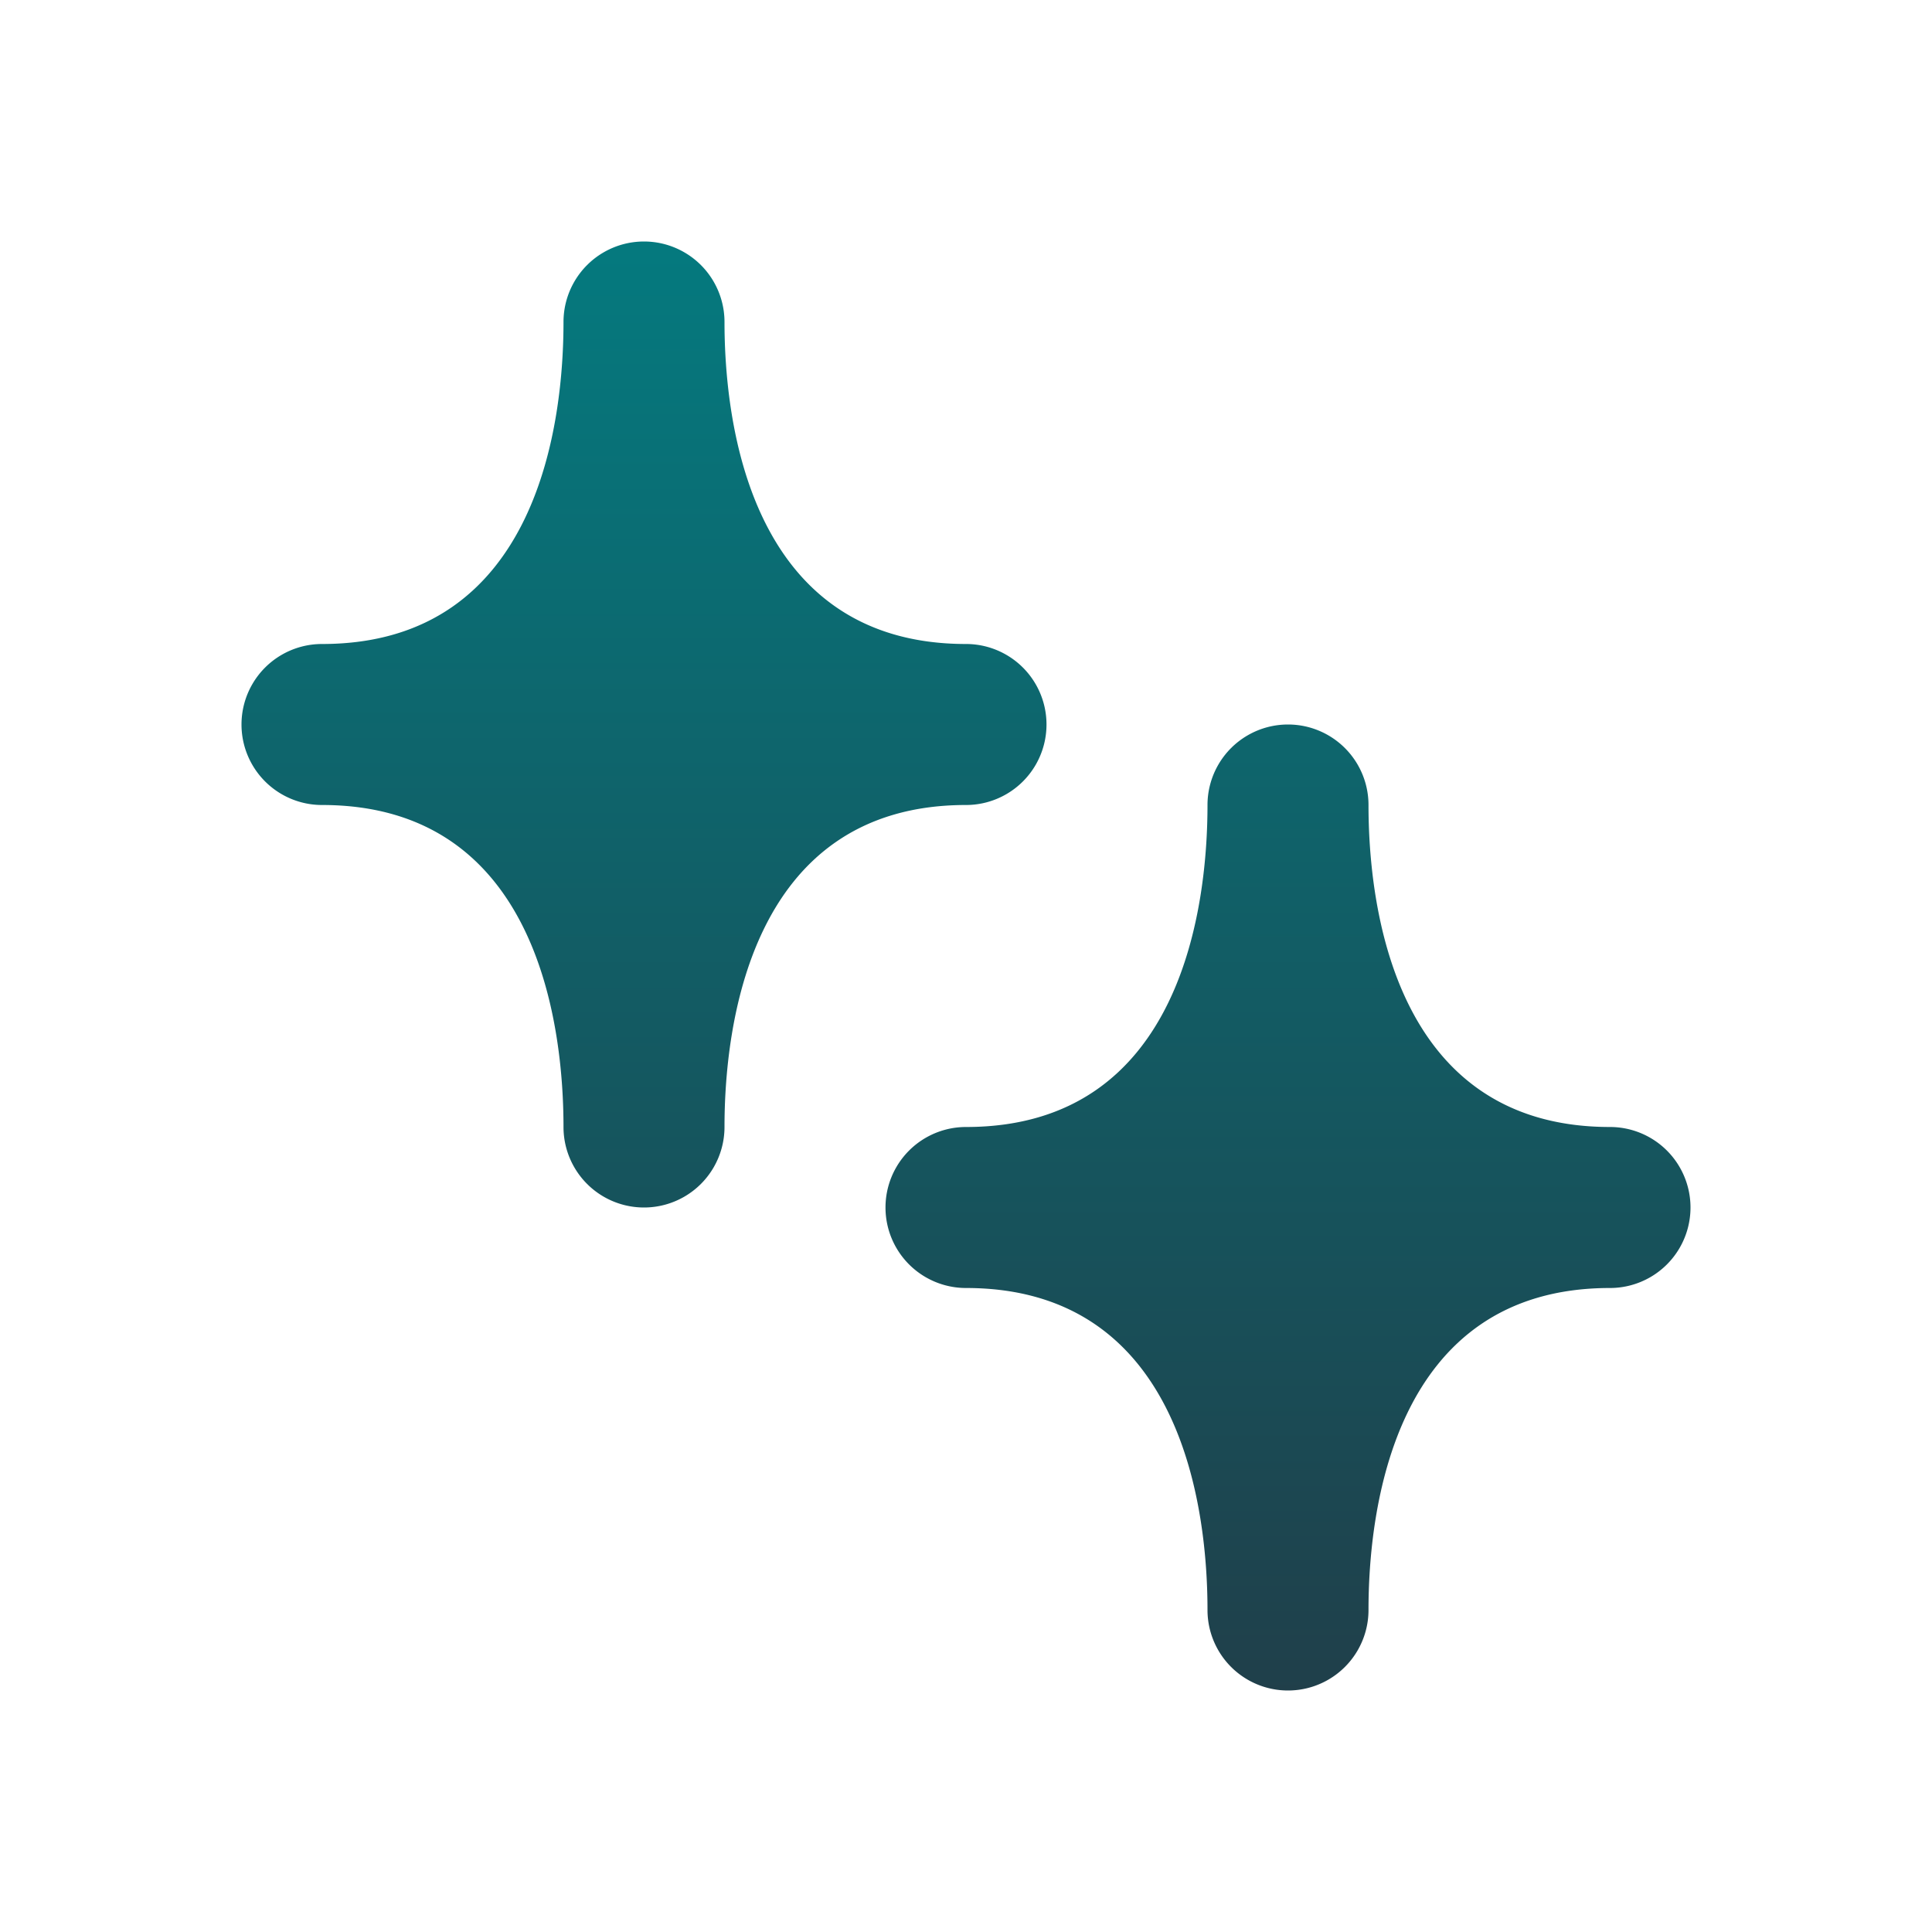 <svg xmlns="http://www.w3.org/2000/svg" xmlns:xlink="http://www.w3.org/1999/xlink" width="512" height="512" x="0" y="0" viewBox="0 0 24 24" style="enable-background:new 0 0 512 512" xml:space="preserve" class=""><g><linearGradient id="a" x1="8" x2="8" y1=".037" y2="23.873" gradientUnits="userSpaceOnUse"><stop stop-opacity="1" stop-color="#008387" offset="0"></stop><stop stop-opacity="1" stop-color="#243642" offset="1"></stop></linearGradient><linearGradient xlink:href="#a" id="b" x1="16" x2="16" y1=".037" y2="23.873"></linearGradient><g data-name="Sparkling Star"><path fill="url(#a)" d="M12 8C9.292 8 9 5.2 9 4a1 1 0 0 0-2 0c0 1.2-.292 4-3 4a1 1 0 0 0 0 2c2.708 0 3 2.8 3 4a1 1 0 0 0 2 0c0-1.2.292-4 3-4a1 1 0 0 0 0-2z" opacity="1" data-original="url(#a)"></path><path fill="url(#b)" d="M20 14c-2.708 0-3-2.8-3-4a1 1 0 0 0-2 0c0 1.2-.292 4-3 4a1 1 0 0 0 0 2c2.708 0 3 2.8 3 4a1 1 0 0 0 2 0c0-1.2.292-4 3-4a1 1 0 0 0 0-2z" opacity="1" data-original="url(#b)"></path></g></g></svg>
